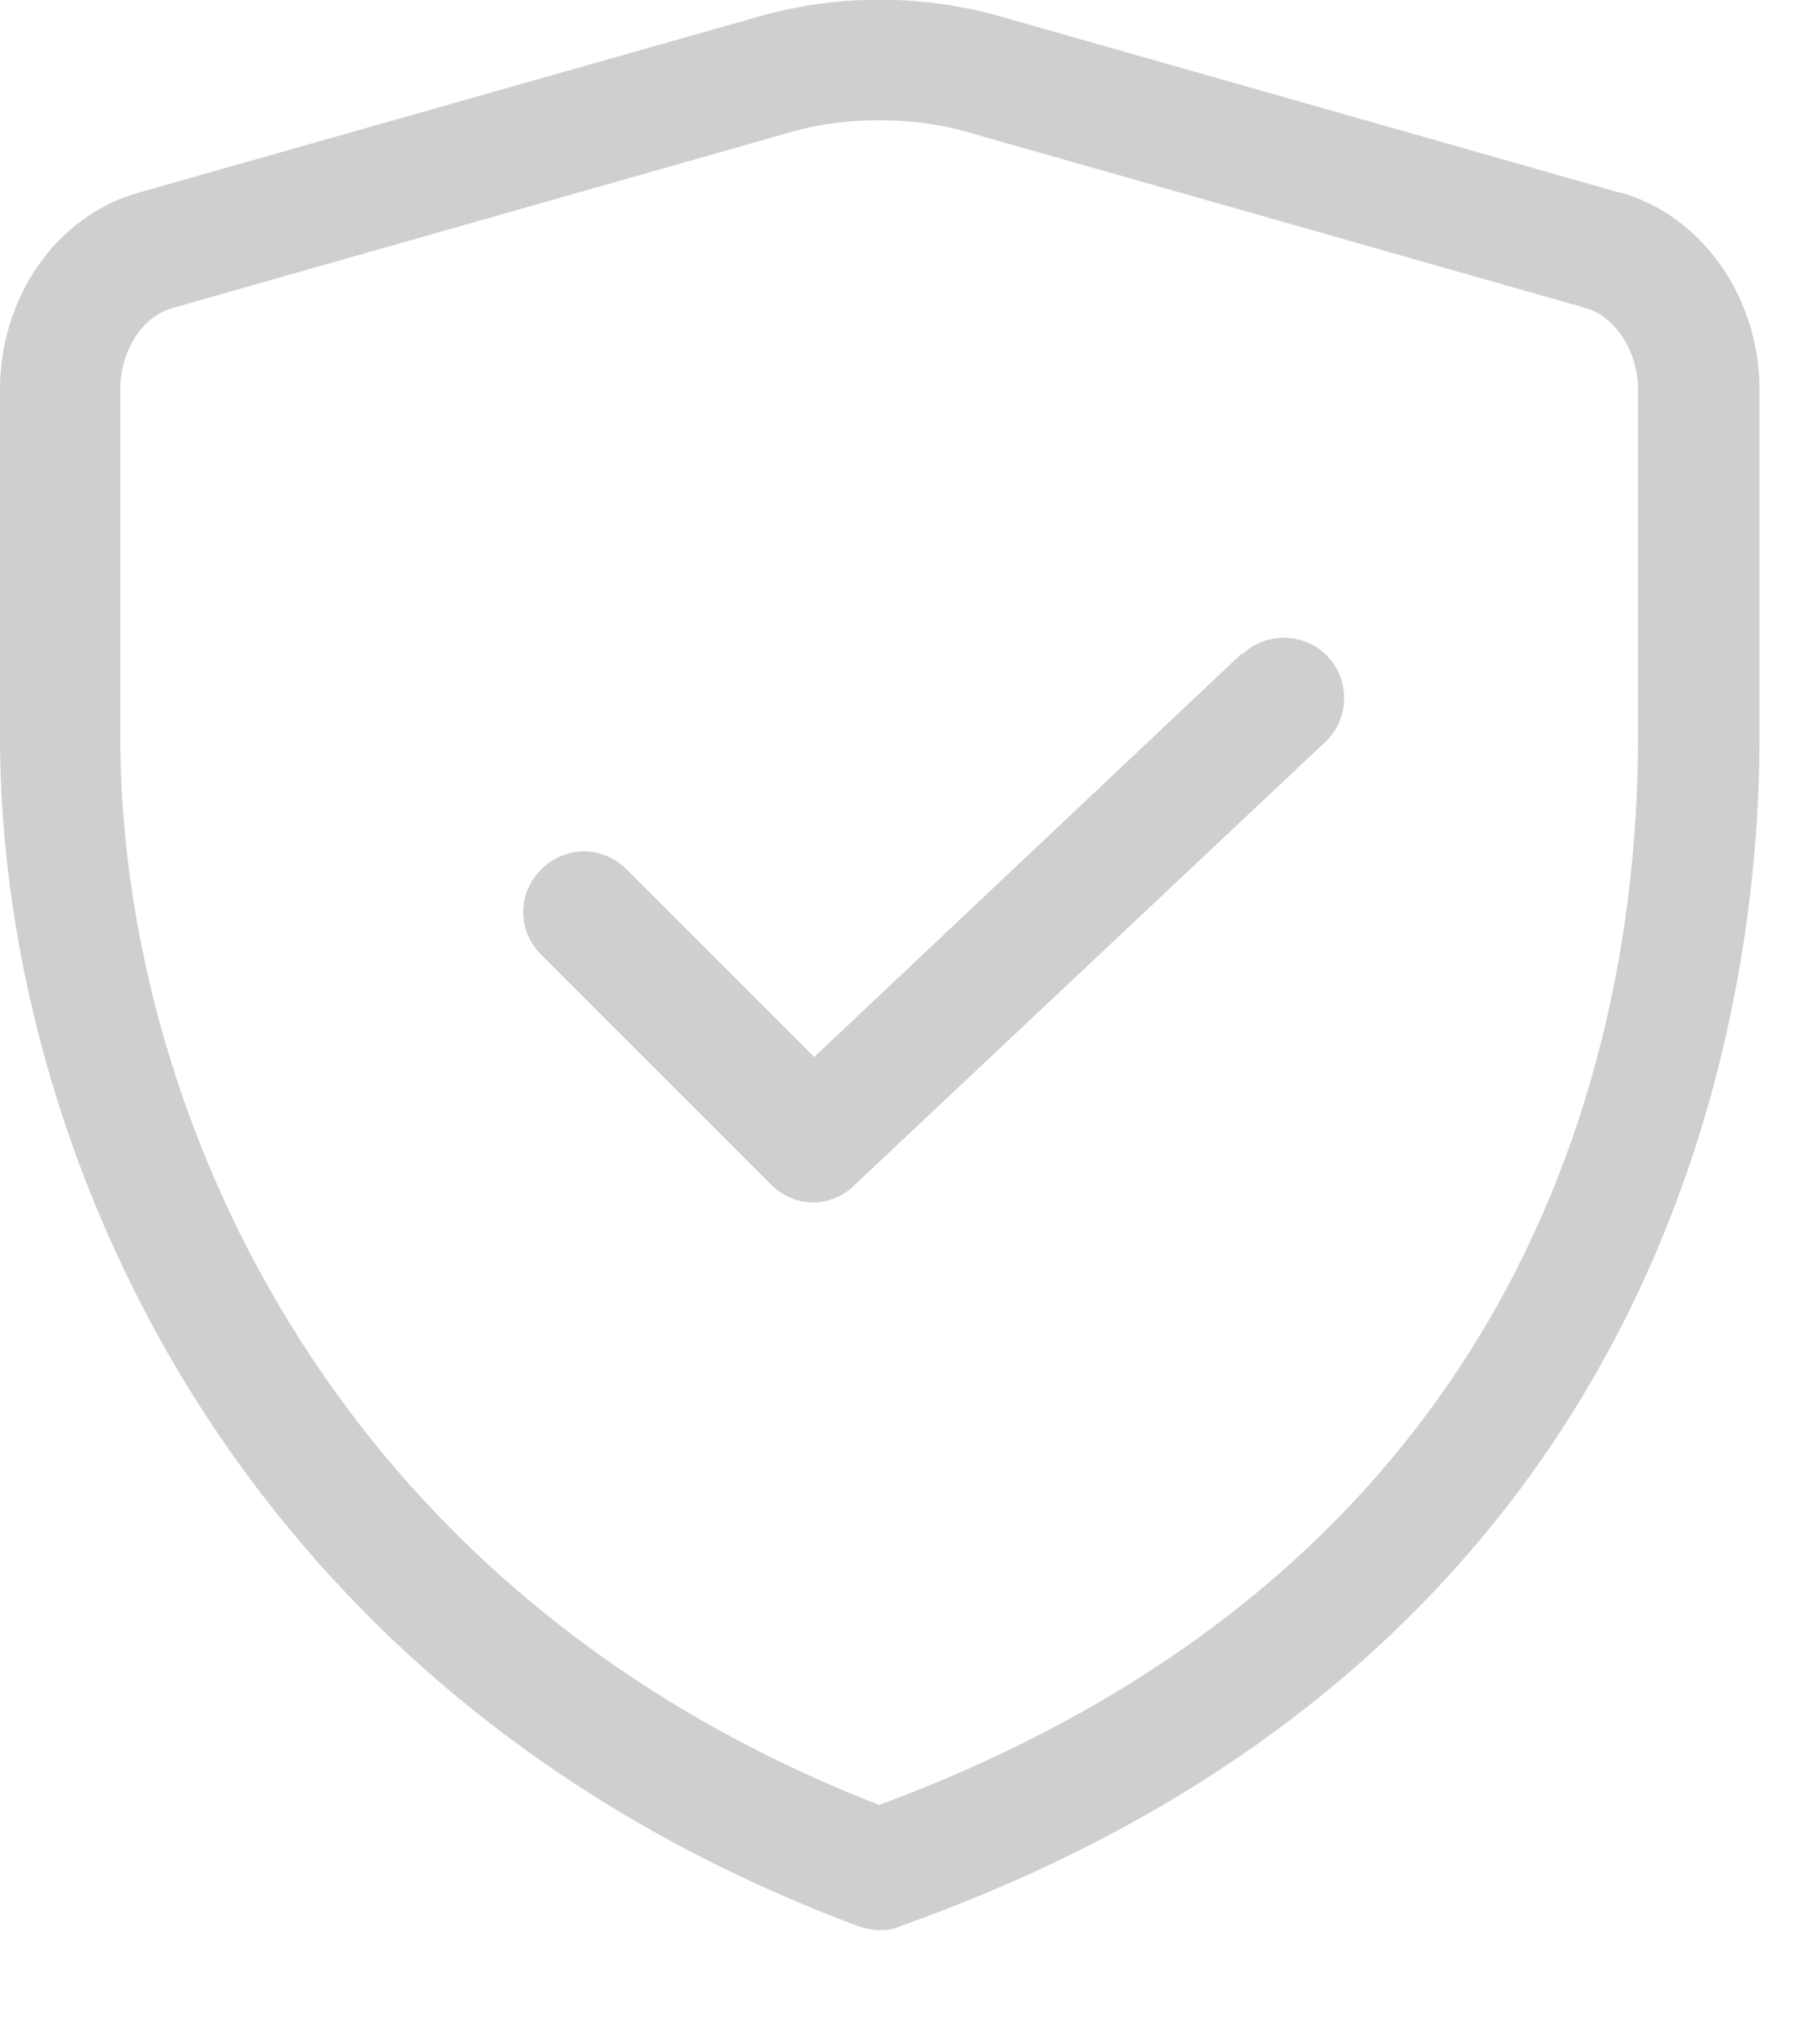 <?xml version="1.0" encoding="UTF-8"?>
<svg xmlns="http://www.w3.org/2000/svg" width="15" height="17" viewBox="0 0 15 17" fill="none">
  <g clip-path="url(#clip0_2756_145)">
    <path d="M13.46 1.6L8.33 0.14C7.67 -0.05 6.96 -0.05 6.3 0.14L1.16 1.6C0.47 1.79 0 2.47 0 3.24V6.13C0 9.46 1.87 14.05 7.14 16.02C7.2 16.04 7.26 16.05 7.31 16.05C7.36 16.05 7.42 16.05 7.48 16.02C13.93 13.73 14.63 8.34 14.63 6.13V3.24C14.63 2.47 14.15 1.79 13.47 1.6H13.46ZM13.62 6.13C13.62 8.58 12.79 12.98 7.31 15.01C2.66 13.2 1 9.11 1 6.13V3.24C1 2.92 1.18 2.63 1.44 2.56L6.57 1.1C6.81 1.03 7.06 1 7.31 1C7.56 1 7.81 1.03 8.05 1.1L13.18 2.56C13.43 2.63 13.62 2.92 13.62 3.24V6.13V6.13Z" fill="#CFCFCF"></path>
    <path d="M10.33 5.43L6.77 8.79L5.21 7.23C5.01 7.03 4.7 7.03 4.5 7.23C4.3 7.43 4.3 7.74 4.5 7.94L6.41 9.85C6.51 9.95 6.64 10 6.76 10C6.88 10 7.01 9.95 7.1 9.86L11.02 6.17C11.22 5.98 11.23 5.66 11.04 5.46C10.85 5.26 10.53 5.25 10.33 5.44V5.43Z" fill="#CFCFCF"></path>
  </g>
  <defs>
    <clipPath id="clip0_2756_145">
      <rect width="14.63" height="16.05" fill="white"></rect>
    </clipPath>
  </defs>
</svg>
